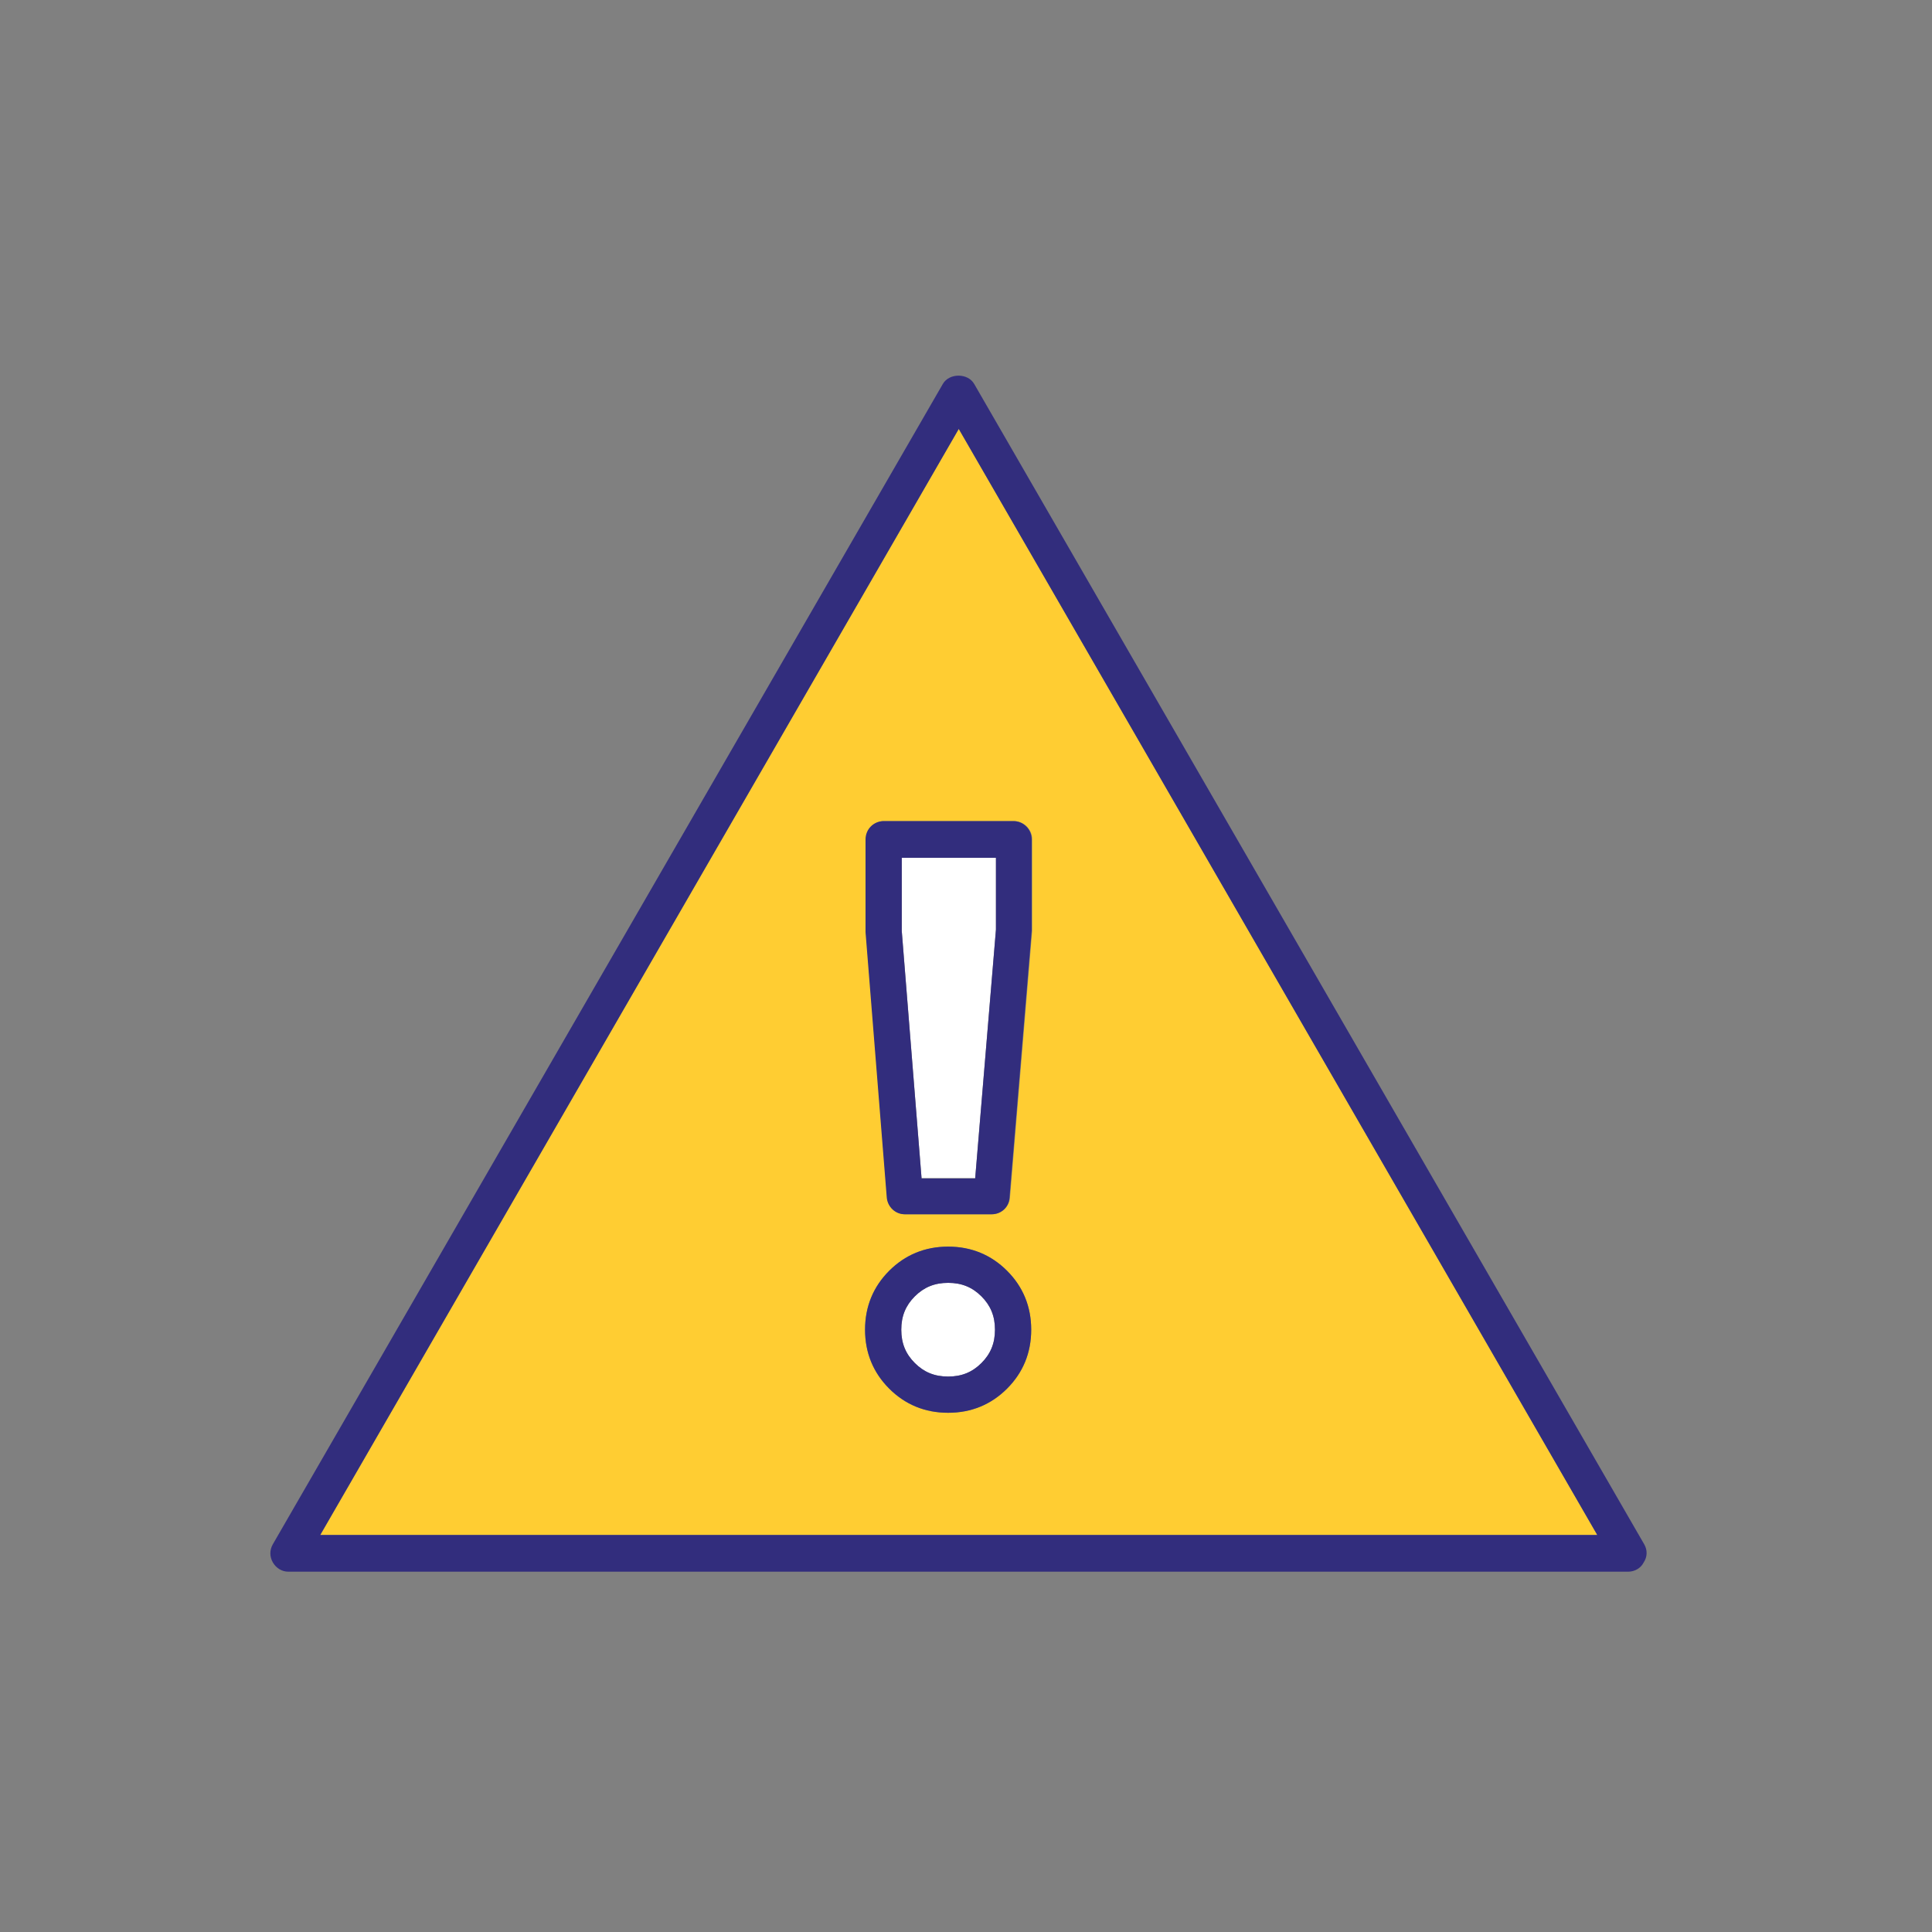 <?xml version="1.0" encoding="utf-8"?>
<!-- Generator: Adobe Illustrator 22.1.0, SVG Export Plug-In . SVG Version: 6.00 Build 0)  -->
<svg version="1.1" id="Layer_1" xmlns="http://www.w3.org/2000/svg" xmlns:xlink="http://www.w3.org/1999/xlink" x="0px" y="0px"
	 viewBox="0 0 400 400" style="enable-background:new 0 0 400 400;" xml:space="preserve">
<rect x="0" y="0" width="400" height="400" fill="#808080" stroke="none"/>
<style type="text/css">
	.st0{fill:#FFCD32;}
	.st1{fill:#FFFFFF;}
	.st2{fill:#322D7D;}
</style>
<g>
	<path class="st0" d="M66.3,317.8h264.4l-132.2-229L66.3,317.8z M208.5,287.5c-3.3,3.3-7.4,5-12.2,5c-4.8,0-8.9-1.7-12.2-5
		c0,0,0,0,0,0c-3.3-3.3-5-7.4-5-12.2s1.7-8.9,5-12.2c3.3-3.3,7.4-5,12.2-5c4.8,0,8.9,1.7,12.2,5c3.3,3.3,5,7.4,5,12.2
		C213.5,280.1,211.8,284.2,208.5,287.5z M213.7,173.8v18.9l-4.6,55.3c-0.2,1.9-1.8,3.4-3.7,3.4h-18c-2,0-3.6-1.5-3.7-3.4l-4.4-55
		l0-19.2c0-2.1,1.7-3.8,3.8-3.8h27C212,170.1,213.7,171.7,213.7,173.8z"/>
	<polygon class="st1" points="201.9,243.9 206.2,192.4 206.2,177.6 186.7,177.6 186.7,192.7 190.8,243.9 	"/>
	<path class="st1" d="M196.3,265.6c-2.8,0-5,0.9-6.9,2.8c-1.9,1.9-2.8,4.1-2.8,6.9s0.9,5,2.8,6.9c1.9,1.9,4.1,2.8,6.9,2.8
		c2.8,0,5-0.9,6.9-2.8c1.9-1.9,2.8-4.1,2.8-6.9s-0.9-5-2.8-6.9C201.3,266.5,199.1,265.6,196.3,265.6z"/>
	<path class="st2" d="M340.4,319.7L201.7,79.5c-1.3-2.3-5.2-2.3-6.5,0L56.5,319.7c-0.7,1.2-0.7,2.6,0,3.8c0.7,1.2,1.9,1.9,3.2,1.9
		h277.4c1.3,0,2.6-0.7,3.2-1.9C341.1,322.3,341.1,320.9,340.4,319.7z M66.3,317.8l132.2-229l132.2,229H66.3z"/>
	<path class="st2" d="M179.2,173.8l0,19.2l4.4,55c0.2,1.9,1.8,3.4,3.7,3.4h18c2,0,3.6-1.5,3.7-3.4l4.6-55.3v-18.9
		c0-2.1-1.7-3.8-3.8-3.8h-27C180.8,170.1,179.2,171.7,179.2,173.8z M186.7,177.6h19.5l0,14.9l-4.3,51.5h-11.1l-4.1-51.2V177.6z"/>
	<path class="st2" d="M196.3,258.1c-4.8,0-8.9,1.7-12.2,5c-3.3,3.3-5,7.4-5,12.2s1.7,8.9,5,12.2c0,0,0,0,0,0c3.3,3.3,7.4,5,12.2,5
		c4.8,0,8.9-1.7,12.2-5c3.3-3.3,5-7.4,5-12.2c0-4.8-1.7-8.9-5-12.2C205.2,259.8,201.1,258.1,196.3,258.1z M203.2,282.2
		c-1.9,1.9-4.1,2.8-6.9,2.8c-2.8,0-5-0.9-6.9-2.8c-1.9-1.9-2.8-4.1-2.8-6.9s0.9-5,2.8-6.9c1.9-1.9,4.1-2.8,6.9-2.8
		c2.8,0,5,0.9,6.9,2.8c1.9,1.9,2.8,4.1,2.8,6.9S205.1,280.3,203.2,282.2z"/>
</g>
</svg>
